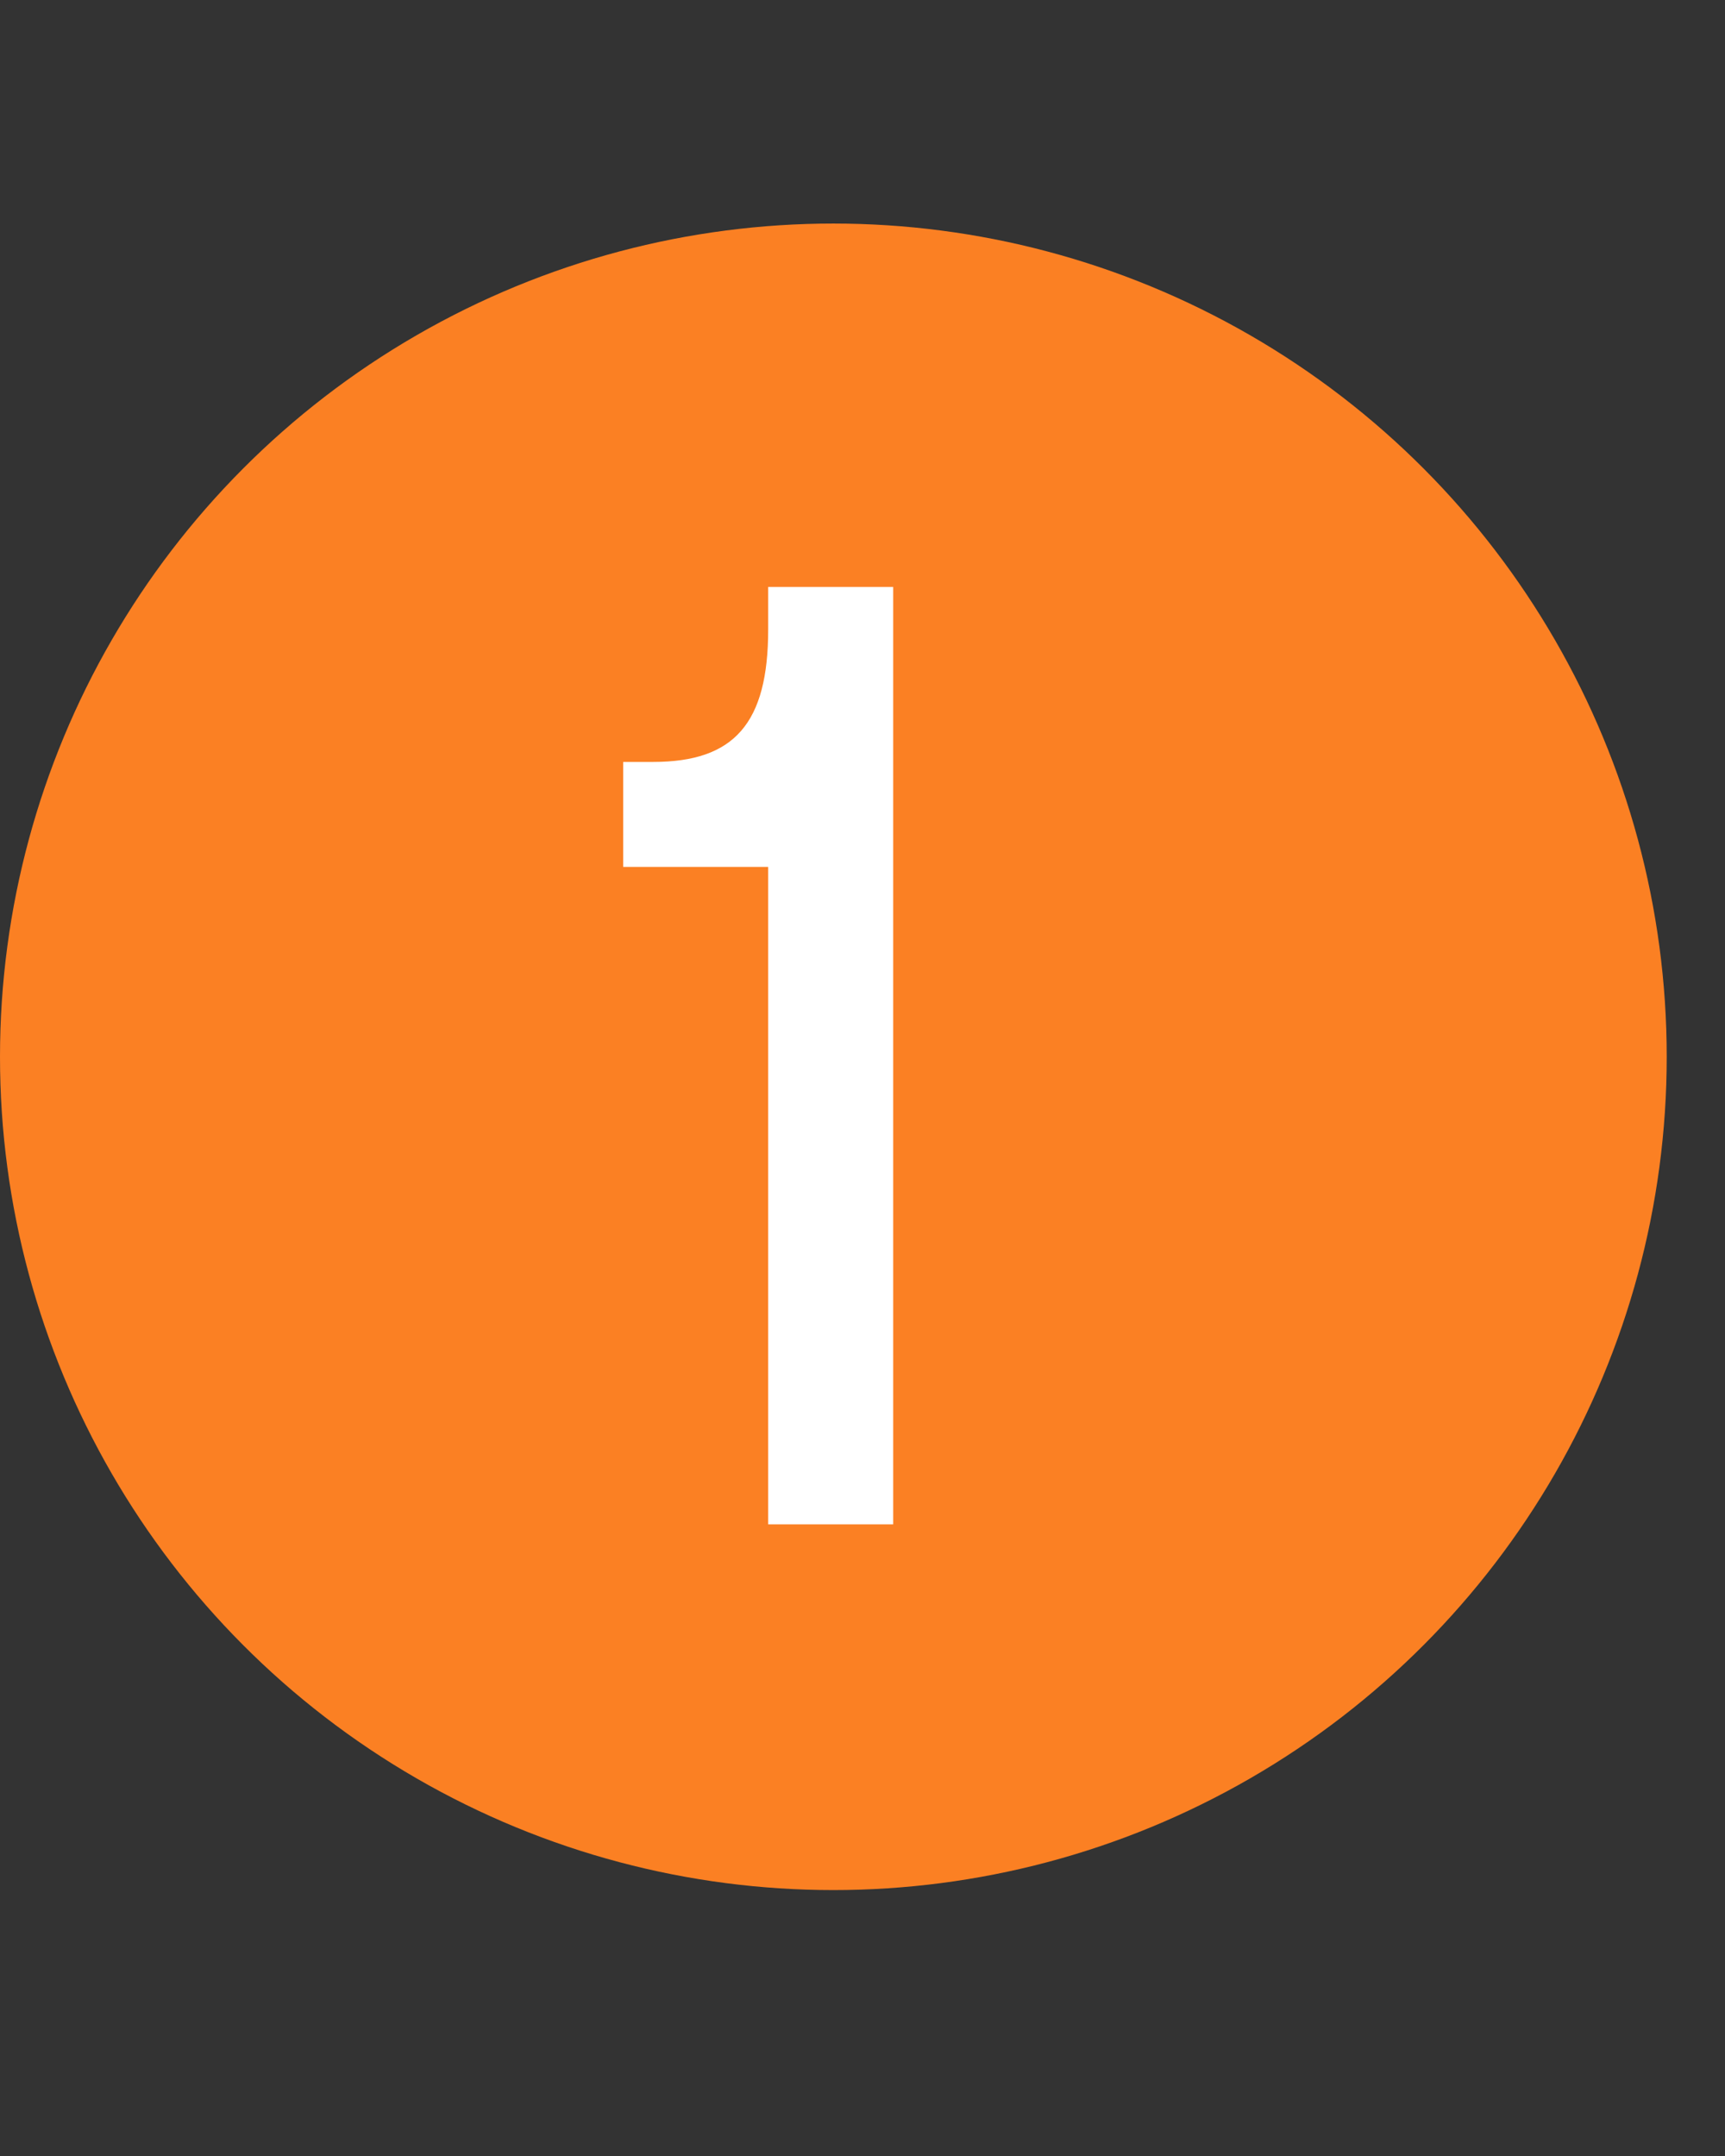<?xml version="1.0" encoding="UTF-8"?> <svg xmlns="http://www.w3.org/2000/svg" width="28" height="35" viewBox="0 0 28 35" fill="none"><rect x="0" y="0" width="28" height="35" fill="#333333" stroke="none"/> <circle cx="13.527" cy="17.156" r="13.527" fill="#FB8023"></circle> <path d="M12.469 10.218V9.528H14.498V24.746H12.469V14.073H10.116V12.369H10.602C11.921 12.369 12.469 11.74 12.469 10.218Z" fill="white"></path> </svg> 